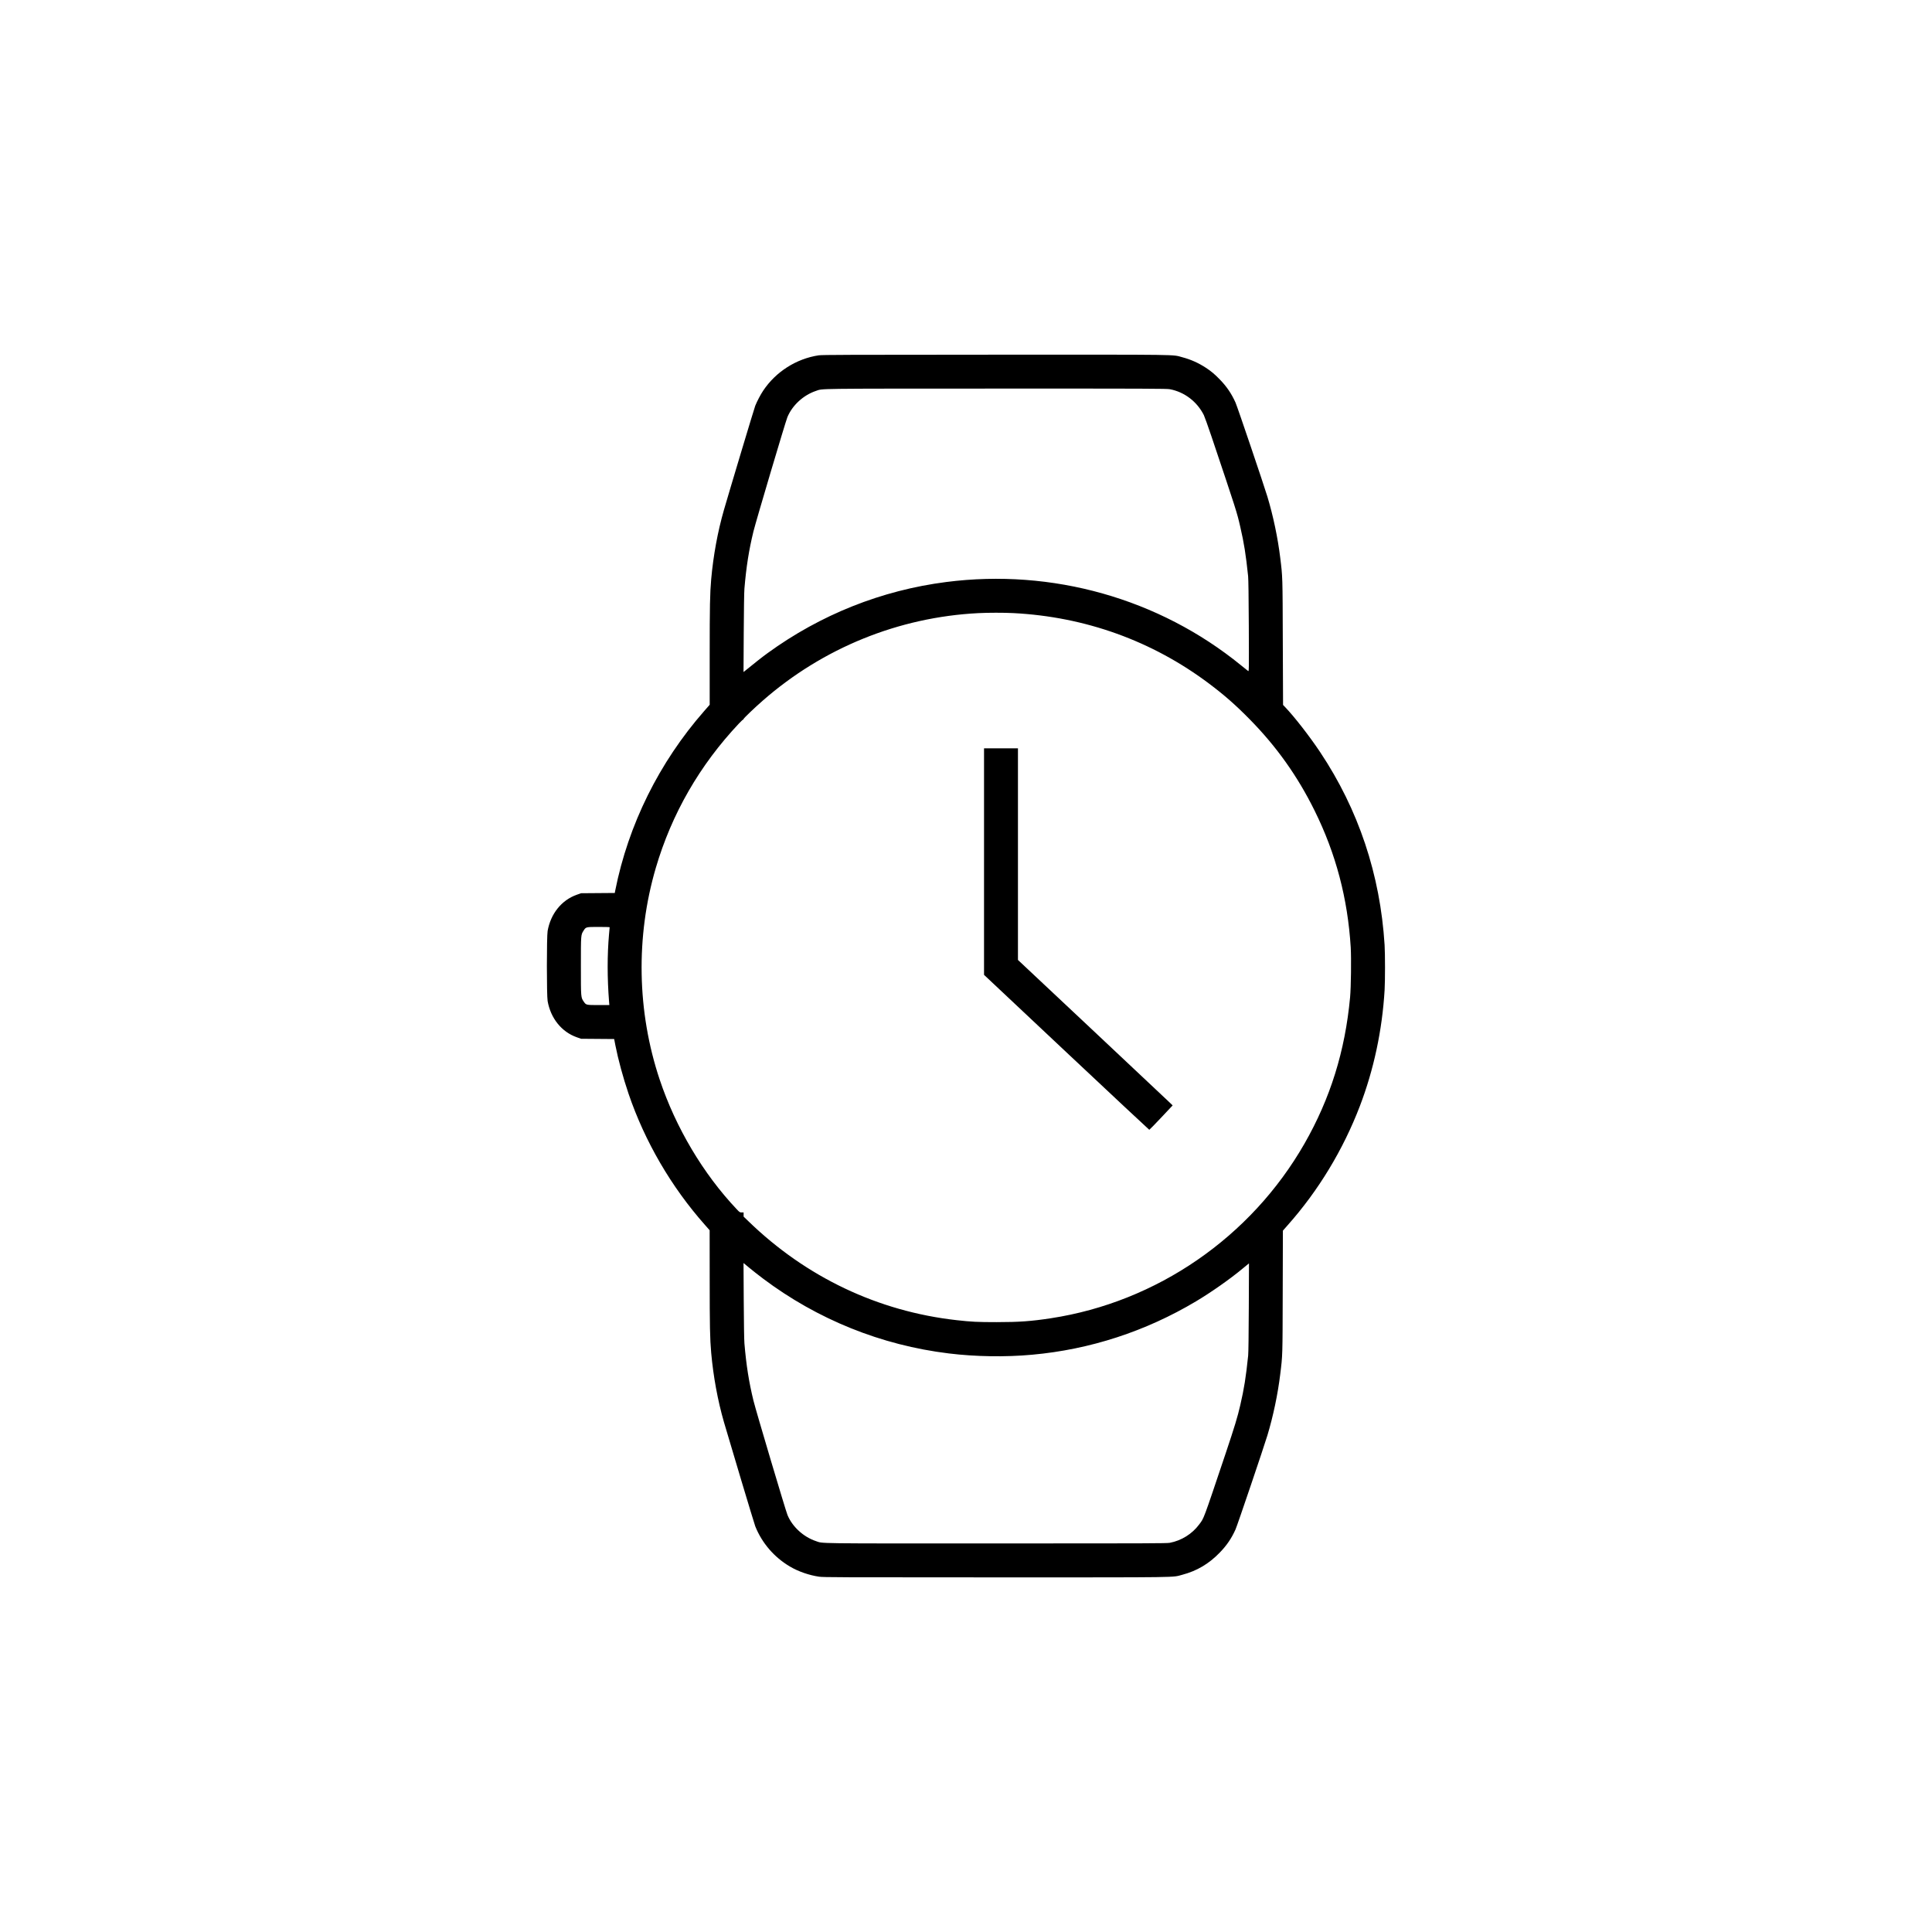 <?xml version="1.0" standalone="no"?>
<!DOCTYPE svg PUBLIC "-//W3C//DTD SVG 20010904//EN"
 "http://www.w3.org/TR/2001/REC-SVG-20010904/DTD/svg10.dtd">
<svg version="1.0" xmlns="http://www.w3.org/2000/svg"
 width="48px" height="48px" viewBox="0 0 4500 4500"
 preserveAspectRatio="xMidYMid meet">

<g transform="translate(0,4500) scale(0.1,-0.1)"
fill="#000000" stroke="none">
<path d="M19070 36724 c-523 -79 -999 -382 -1293 -822 -65 -97 -142 -245 -186
-353 -24 -61 -593 -1956 -730 -2429 -144 -500 -247 -1062 -296 -1610 -29 -334
-35 -621 -35 -1770 l0 -1155 -131 -150 c-1046 -1194 -1764 -2644 -2069 -4177
l-11 -57 -392 -3 -392 -3 -103 -36 c-352 -125 -606 -441 -677 -843 -23 -132
-23 -1500 0 -1632 71 -402 325 -718 677 -843 l103 -36 385 -3 385 -3 28 -145
c66 -335 180 -754 307 -1129 379 -1113 995 -2171 1779 -3055 l110 -125 1
-1120 c0 -1116 6 -1403 35 -1735 49 -548 152 -1110 296 -1610 137 -473 706
-2368 730 -2429 156 -391 441 -723 809 -939 194 -115 446 -202 677 -236 102
-15 473 -16 4124 -16 4410 0 4090 -4 4334 60 345 91 625 257 880 522 160 166
270 328 362 533 43 95 659 1914 744 2195 134 445 242 958 298 1420 56 453 54
402 58 1926 l4 1420 110 125 c716 805 1292 1756 1682 2774 325 850 521 1767
577 2702 13 221 13 840 0 1053 -102 1639 -608 3153 -1502 4493 -249 373 -601
825 -817 1050 l-46 48 -6 1457 c-5 1562 -4 1517 -60 1972 -56 461 -164 975
-298 1420 -85 281 -701 2100 -744 2195 -91 203 -202 367 -357 528 -122 127
-209 201 -334 282 -175 114 -350 192 -550 245 -245 65 79 60 -4347 59 -3432
-1 -4038 -3 -4119 -15z m8180 -790 c338 -64 632 -288 790 -603 17 -35 97 -258
177 -495 581 -1729 592 -1761 671 -2106 89 -386 129 -636 183 -1150 7 -67 13
-491 16 -1164 4 -1053 4 -1059 -16 -1045 -10 8 -86 68 -168 135 -1907 1553
-4392 2255 -6863 1938 -1505 -193 -2925 -758 -4162 -1657 -115 -83 -299 -228
-530 -416 l-30 -24 5 904 c3 548 9 957 16 1039 43 511 105 902 211 1335 58
236 747 2556 790 2659 115 277 373 513 665 611 167 56 -102 53 4186 54 3561 1
3985 -1 4059 -15z m-3650 -5214 c1679 -86 3237 -647 4565 -1645 356 -268 616
-496 950 -836 619 -630 1108 -1318 1503 -2117 497 -1003 773 -2048 843 -3189
15 -254 7 -928 -15 -1163 -116 -1251 -460 -2354 -1062 -3407 -1248 -2180
-3438 -3689 -5904 -4067 -455 -70 -744 -91 -1265 -91 -448 0 -587 7 -935 46
-1828 205 -3506 1002 -4847 2303 l-113 109 0 49 0 48 -45 0 c-43 0 -48 3 -114
73 -783 827 -1423 1905 -1796 3022 -529 1582 -560 3329 -90 4930 371 1262
1022 2393 1936 3363 48 50 92 92 98 92 6 0 11 6 11 14 0 16 255 260 445 426
1402 1228 3164 1944 5020 2039 233 12 592 12 815 1z m-9400 -7317 c0 -5 -7
-80 -15 -168 -42 -481 -42 -1013 1 -1562 l7 -83 -252 0 c-287 0 -290 1 -342
77 -70 101 -69 89 -69 832 0 736 -1 725 63 825 54 86 55 86 350 86 141 0 257
-3 257 -7z m3570 -8182 c1269 -954 2756 -1554 4330 -1745 618 -76 1319 -87
1940 -30 1347 121 2644 544 3815 1242 347 206 794 520 1079 757 59 50 119 98
133 109 l24 19 -4 -1019 c-3 -665 -8 -1057 -15 -1129 -53 -509 -94 -767 -184
-1155 -63 -276 -133 -503 -336 -1110 -542 -1612 -505 -1511 -623 -1670 -163
-219 -411 -373 -682 -425 -70 -13 -548 -15 -4047 -15 -4316 0 -4021 -4 -4196
55 -290 97 -549 334 -662 608 -44 105 -733 2422 -792 2662 -106 433 -168 825
-211 1335 -7 81 -13 485 -16 1003 l-5 869 129 -107 c70 -59 216 -173 323 -254z"/>
<path d="M22920 24932 l0 -2638 1920 -1805 c1056 -992 1924 -1804 1929 -1804
5 0 130 128 277 284 l267 284 -69 67 c-38 36 -849 798 -1801 1694 l-1733 1627
0 2465 0 2464 -395 0 -395 0 0 -2638z"/>
</g>
</svg>
